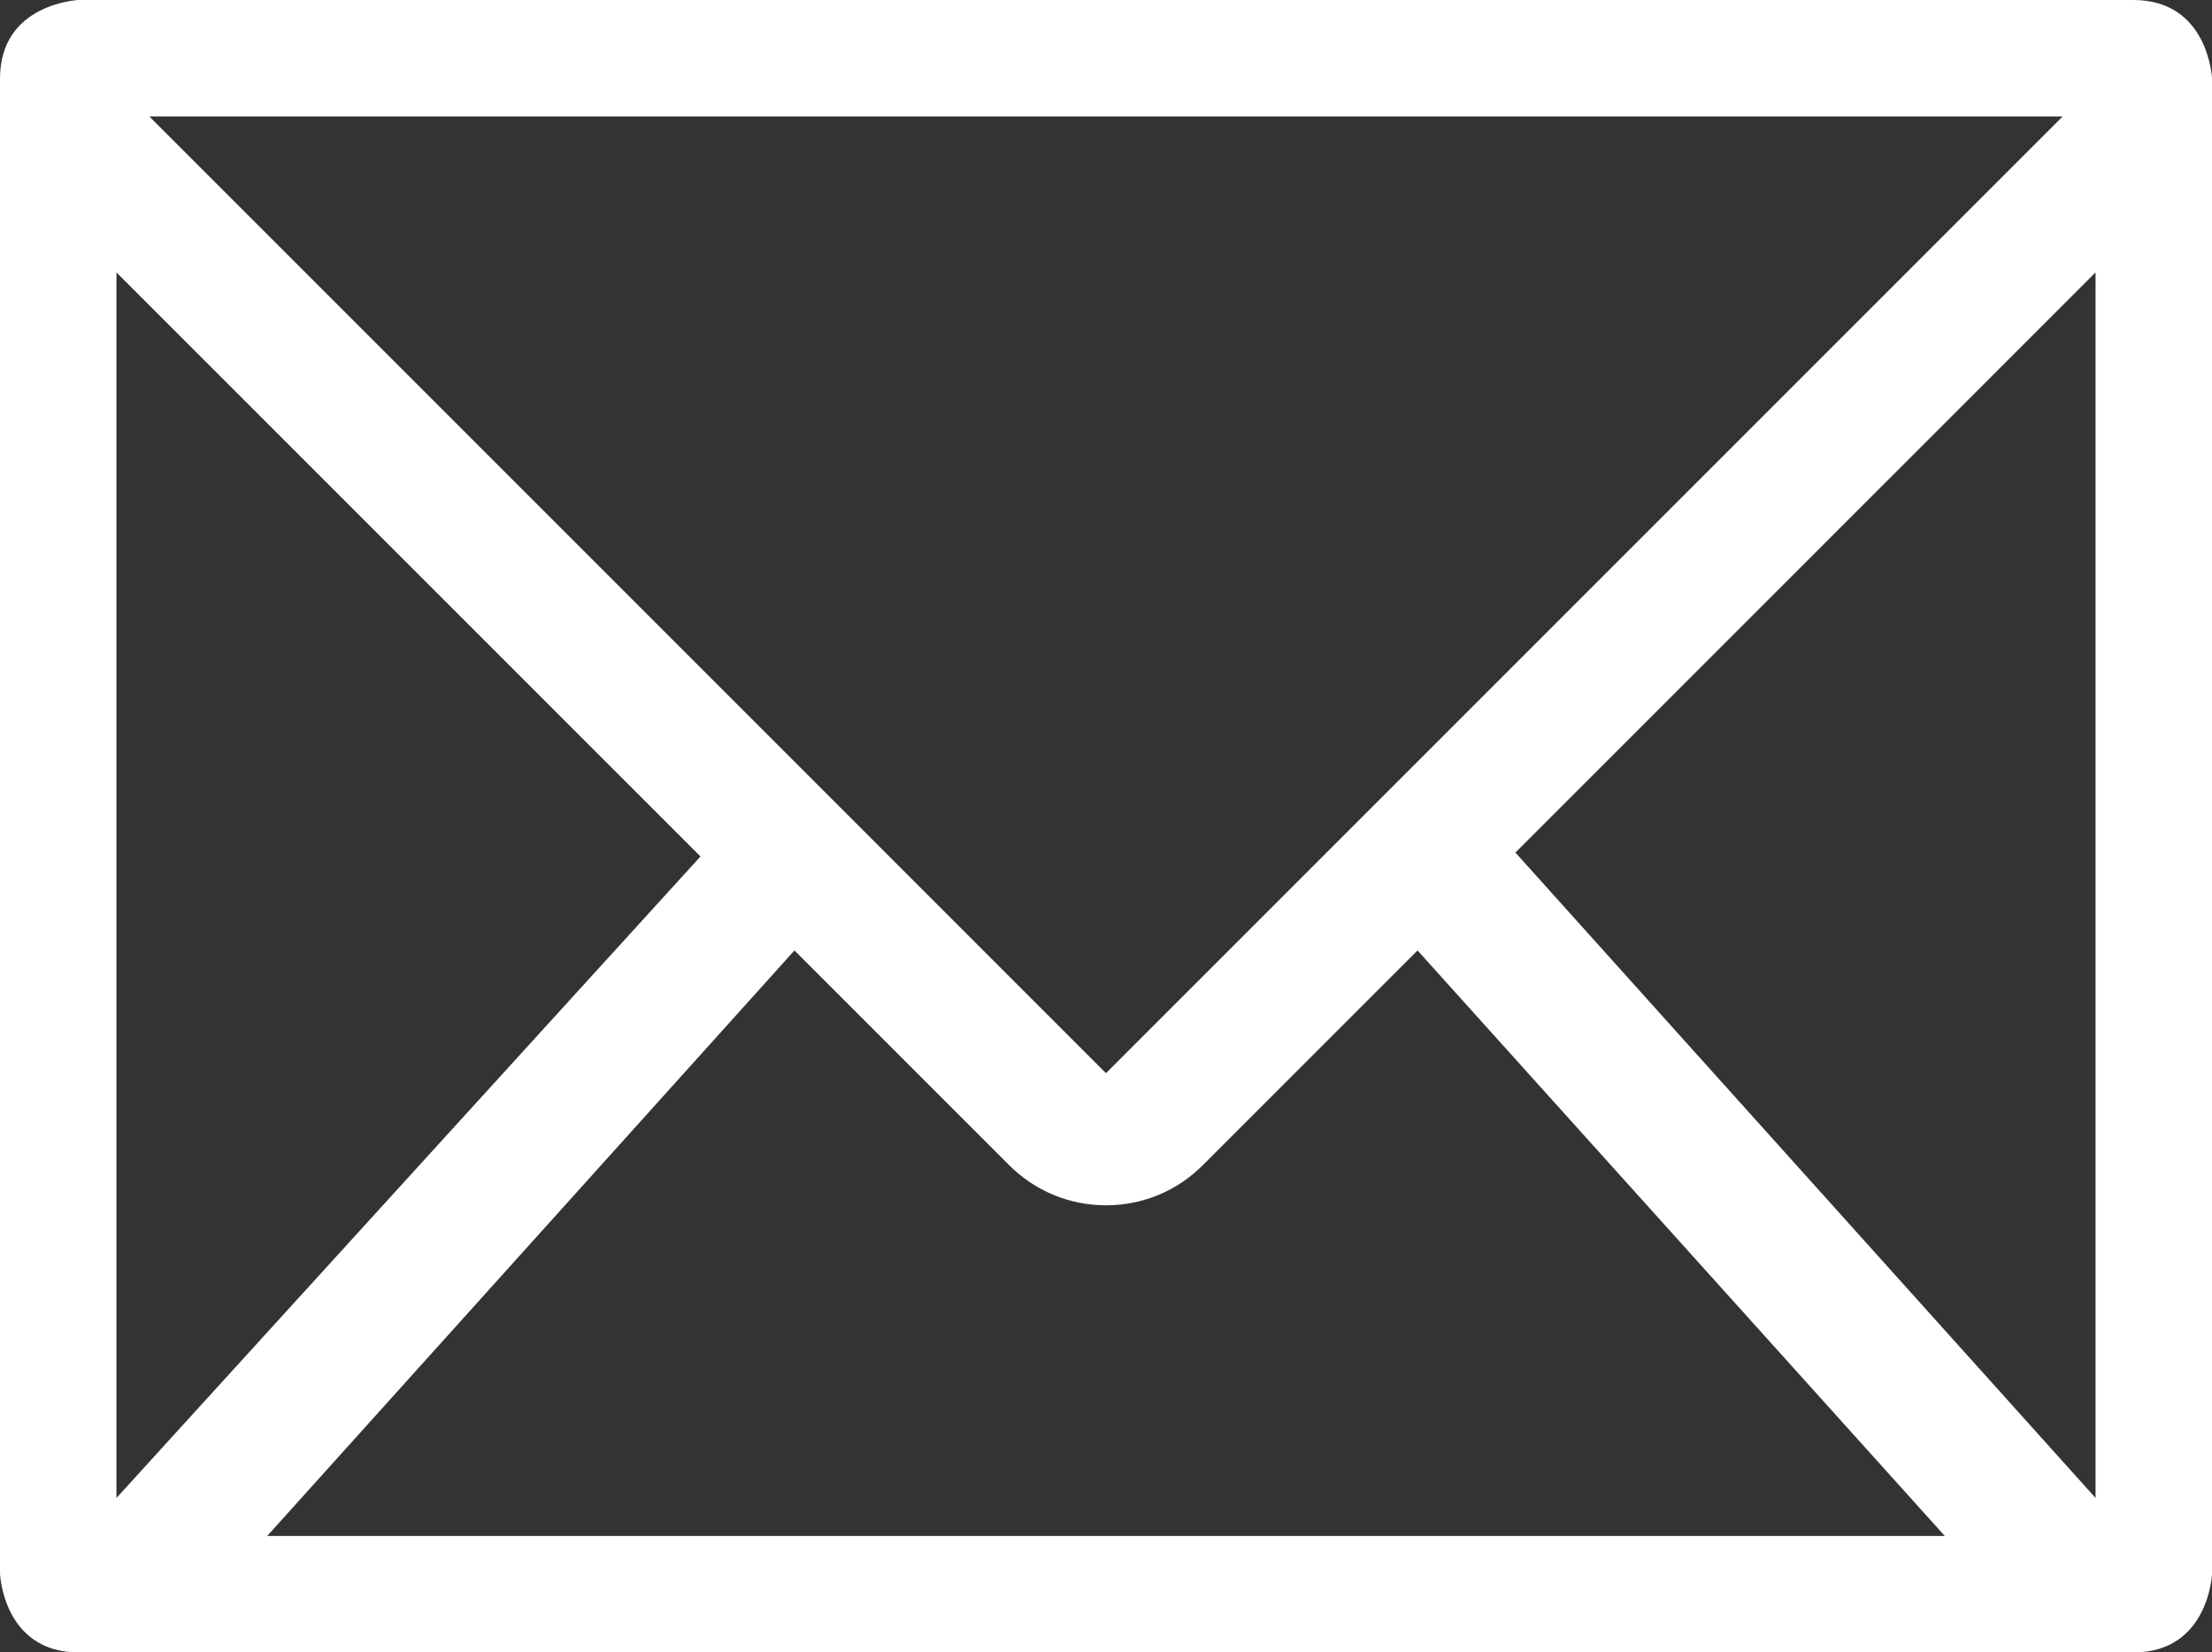 <?xml version="1.0" encoding="utf-8"?>
<!-- Generator: Adobe Illustrator 25.2.0, SVG Export Plug-In . SVG Version: 6.00 Build 0)  -->
<svg version="1.1" id="レイヤー_1" xmlns="http://www.w3.org/2000/svg" xmlns:xlink="http://www.w3.org/1999/xlink" x="0px"
	 y="0px" viewBox="0 0 379.91 283.79" enable-background="new 0 0 379.91 283.79" xml:space="preserve">
<rect x="0" y="0" width="379.91" height="283.79" fill="#333333" stroke="none"/>
<path fill="#FFFFFF" d="M366.4,0H13.51C13.51,0,0,0.55,0,13.5v256.78c0,0,0.55,13.51,13.51,13.51h352.9
	c12.96,0,13.51-13.51,13.51-13.51V13.5C379.91,13.5,379.36,0,366.4,0z M359.91,257.26l-99.64-110.84l99.64-99.64L359.91,257.26
	L359.91,257.26z M173.33,200.11c4.44,4.44,10.35,6.89,16.63,6.89s12.19-2.45,16.62-6.89l36.88-36.88l90.56,100.56H45.89
	l90.56-100.56L173.33,200.11z M354.26,20L189.95,184.31L25.65,20H354.26z M120.31,147.09L20,257.26V46.78L120.31,147.09z"/>
</svg>
